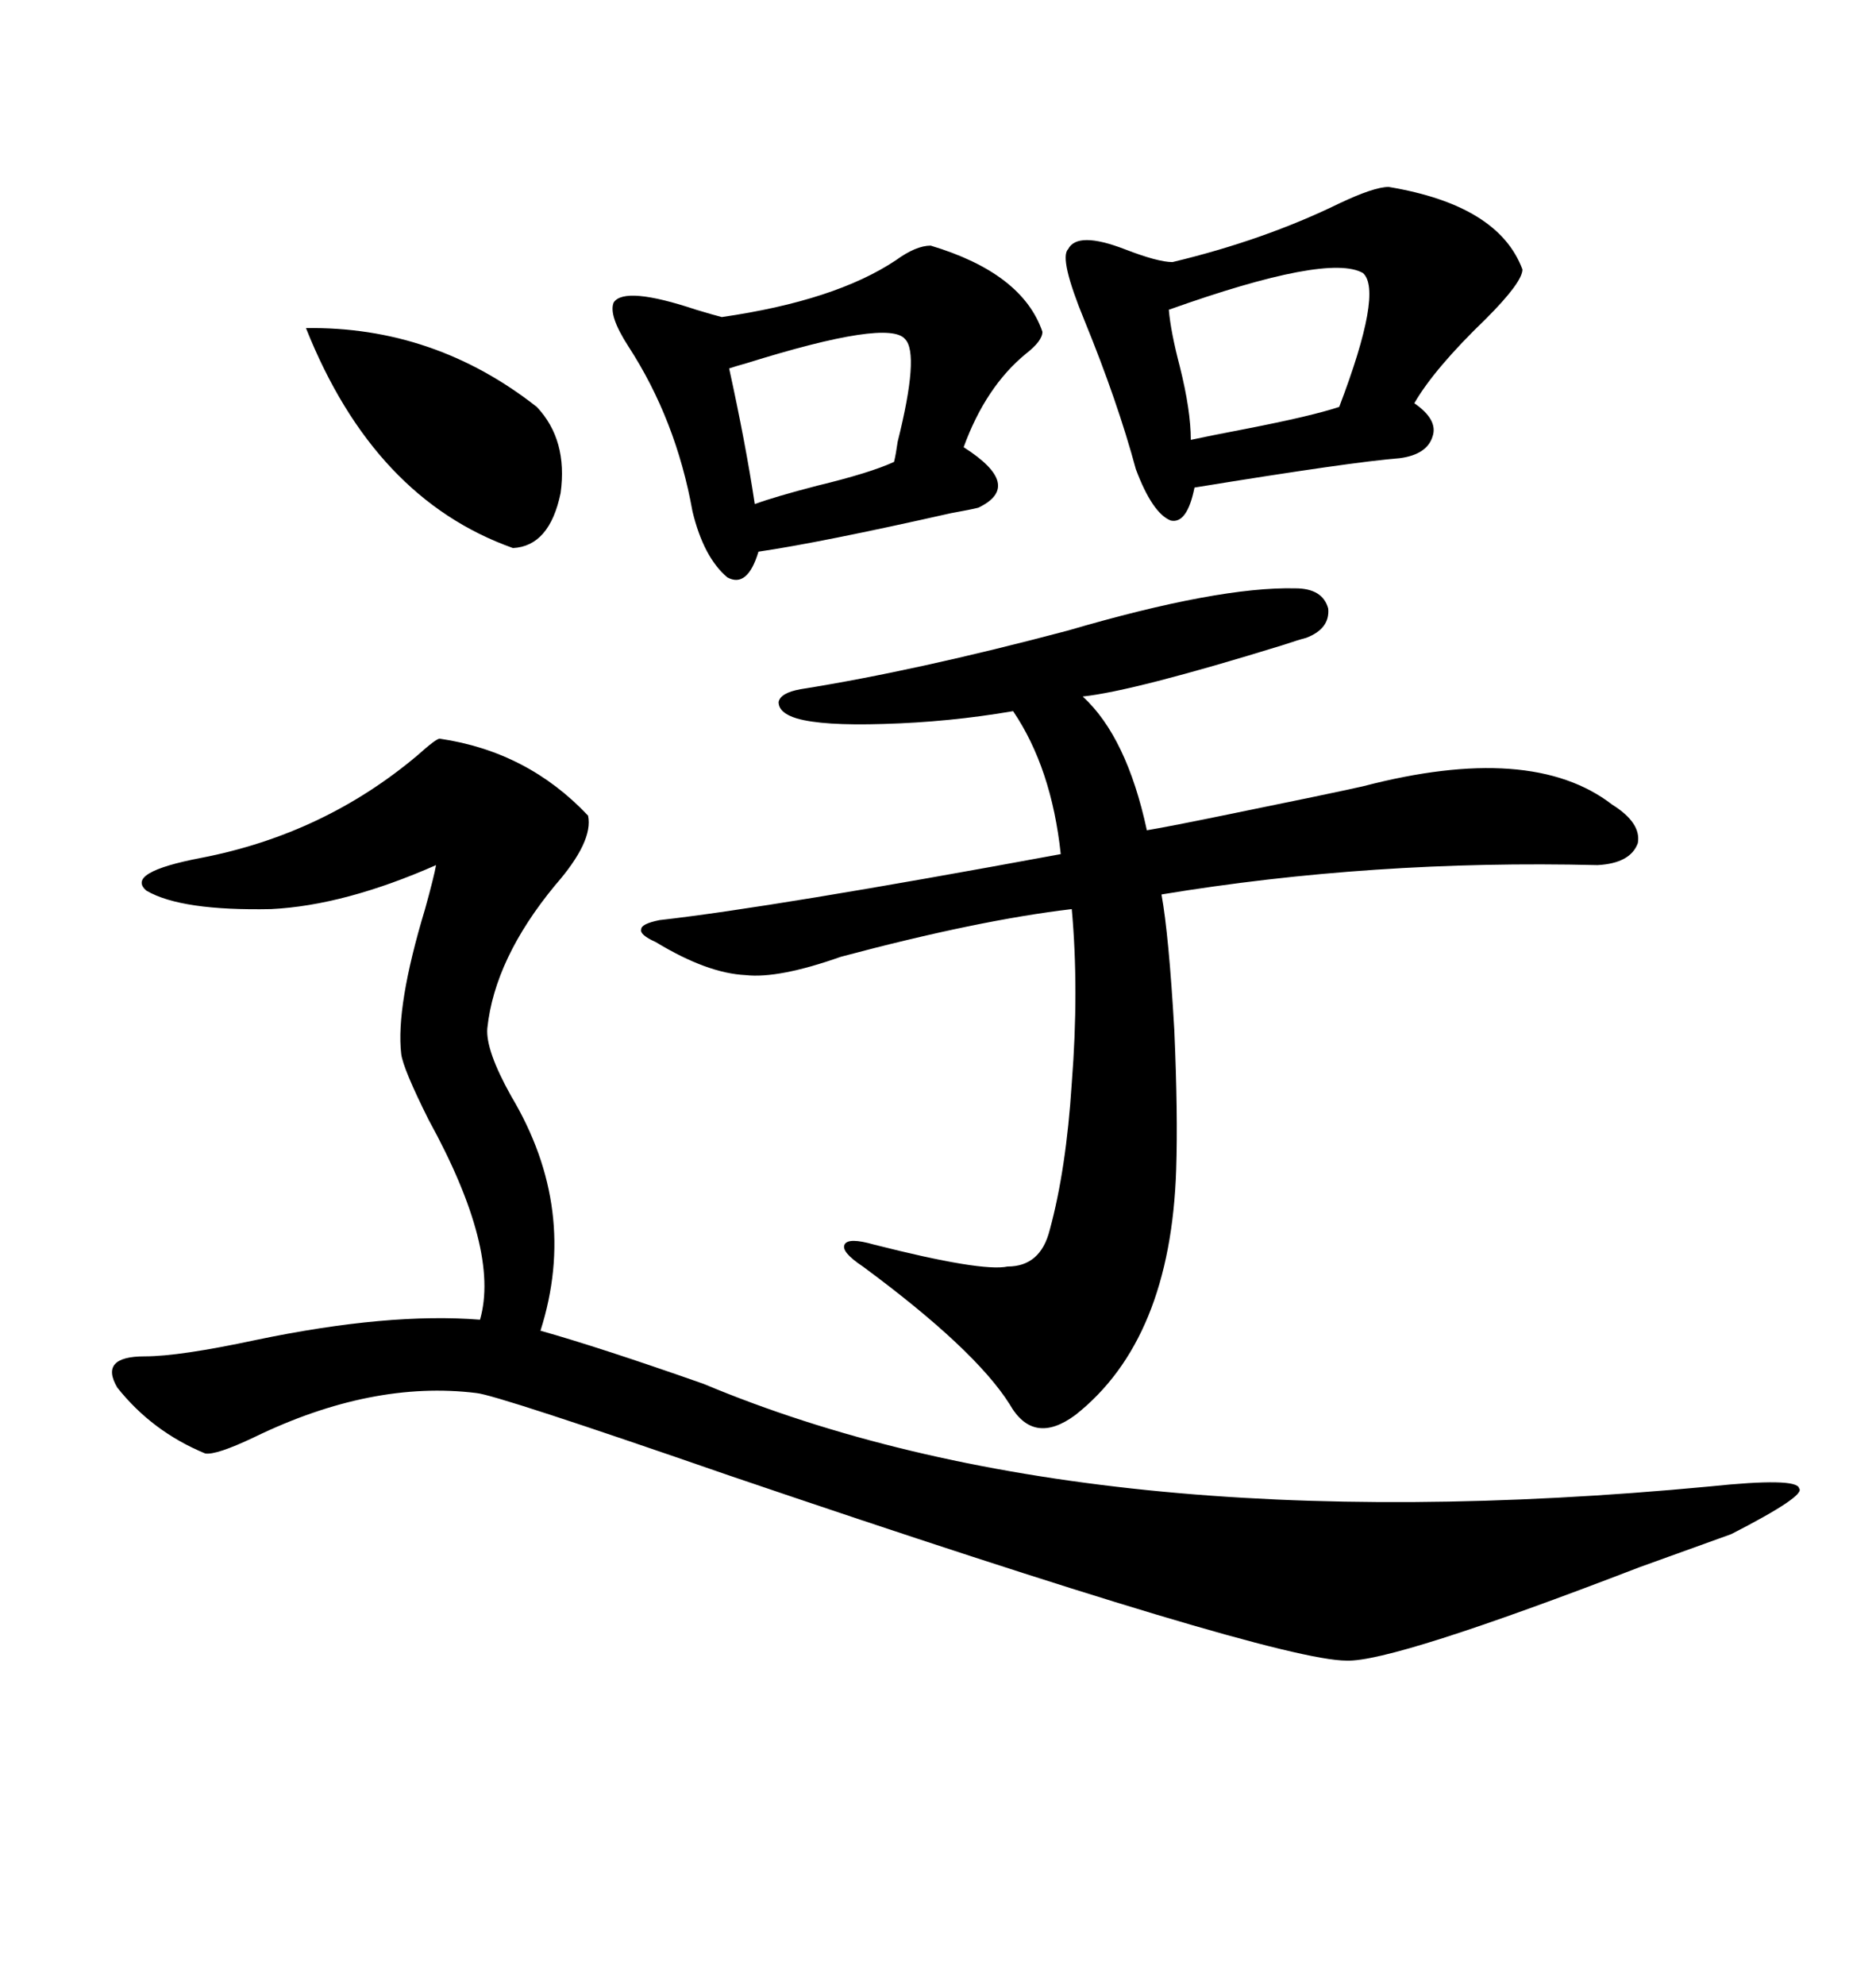 <svg xmlns="http://www.w3.org/2000/svg" xmlns:xlink="http://www.w3.org/1999/xlink" width="300" height="317.285"><path d="M70.31 118.07L70.31 118.07Q84.38 120.12 94.04 130.37L94.04 130.37Q94.92 134.47 88.77 141.50L88.77 141.50Q79.10 153.22 77.93 164.36L77.93 164.36Q77.64 167.87 81.74 175.20L81.74 175.20Q92.58 193.36 86.43 212.70L86.43 212.70Q95.80 215.33 112.50 221.19L112.50 221.19Q174.02 246.97 273.34 237.60L273.34 237.60Q287.40 236.13 287.70 237.89L287.70 237.89Q288.87 239.06 276.86 245.21L276.86 245.21Q273.63 246.39 262.21 250.49L262.21 250.49Q222.66 265.72 215.33 265.43L215.33 265.43Q203.61 265.43 116.60 235.84L116.60 235.84Q79.39 222.95 76.17 222.66L76.17 222.66Q59.47 220.61 40.72 229.69L40.72 229.69Q34.57 232.62 32.81 232.32L32.81 232.32Q24.32 228.81 18.75 221.78L18.75 221.78Q15.82 216.80 23.14 216.80L23.14 216.80Q28.71 216.80 41.02 214.16L41.02 214.16Q62.11 209.77 76.76 210.94L76.76 210.94Q79.98 199.80 68.55 179.00L68.55 179.00Q64.45 170.80 64.16 168.46L64.16 168.46Q63.28 160.84 67.97 145.31L67.97 145.31Q69.43 140.04 69.73 138.28L69.73 138.28Q55.08 144.73 43.36 145.31L43.36 145.31Q29.00 145.61 23.44 142.38L23.44 142.38Q19.92 139.45 32.23 137.11L32.23 137.11Q51.86 133.30 66.80 120.70L66.80 120.70Q69.73 118.07 70.31 118.07ZM207.13 94.04L207.13 94.04Q211.52 94.04 212.40 97.27L212.40 97.27Q212.70 100.49 208.89 101.95L208.89 101.95Q207.71 102.25 205.08 103.13L205.08 103.13Q181.35 110.45 173.14 111.33L173.14 111.33Q180.18 117.77 183.40 132.71L183.40 132.71Q186.91 132.13 196.88 130.08L196.88 130.08Q212.70 126.86 217.97 125.68L217.97 125.68Q244.92 118.65 257.81 128.61L257.81 128.61Q262.50 131.54 261.91 134.77L261.91 134.77Q260.74 137.99 255.47 138.28L255.47 138.28Q219.43 137.40 185.74 142.97L185.74 142.97Q186.91 149.41 187.79 164.65L187.79 164.65Q188.38 178.13 188.09 186.91L188.09 186.91Q187.21 214.16 171.97 226.17L171.97 226.17Q165.23 231.15 161.43 224.41L161.43 224.41Q155.86 215.63 137.99 202.44L137.99 202.44Q134.47 200.10 135.06 198.93L135.06 198.93Q135.64 197.75 139.75 198.93L139.75 198.93Q157.03 203.32 161.13 202.44L161.13 202.44Q166.41 202.44 167.87 196.58L167.87 196.58Q170.51 186.91 171.39 173.14L171.39 173.14Q172.56 158.20 171.39 145.31L171.39 145.31Q156.45 147.07 134.47 152.93L134.47 152.93Q124.51 156.45 119.24 155.86L119.24 155.86Q113.09 155.57 104.88 150.59L104.88 150.59Q102.25 149.41 102.54 148.54L102.54 148.54Q102.54 147.66 105.47 147.07L105.47 147.07Q123.63 145.02 169.63 136.52L169.63 136.52Q168.16 122.75 162.01 113.67L162.01 113.67Q151.76 115.43 141.21 115.72L141.21 115.72Q131.54 116.02 127.44 114.84L127.44 114.84Q124.51 113.96 124.51 112.21L124.51 112.21Q124.80 110.74 128.03 110.16L128.03 110.16Q146.48 107.23 170.80 100.78L170.80 100.78Q194.82 93.75 207.13 94.04ZM222.07 29.88L222.07 29.88Q239.65 32.81 243.46 43.07L243.46 43.07Q243.46 45.12 237.60 50.98L237.60 50.98Q229.39 58.89 226.17 64.45L226.17 64.45Q229.98 67.09 229.10 69.73L229.10 69.73Q228.22 72.66 223.83 73.24L223.83 73.24Q216.21 73.83 191.02 77.93L191.02 77.93Q189.84 83.79 187.21 83.20L187.21 83.20Q184.28 82.03 181.64 75L181.64 75Q178.71 64.16 173.44 51.27L173.44 51.27Q169.34 41.31 170.80 39.84L170.80 39.84Q172.27 36.91 179.88 39.84L179.88 39.84Q185.16 41.89 187.50 41.89L187.50 41.89Q202.15 38.38 214.16 32.52L214.16 32.52Q219.73 29.88 222.07 29.88ZM148.83 39.26L148.83 39.26Q163.48 43.65 166.70 53.03L166.70 53.03Q166.70 54.49 164.06 56.54L164.06 56.54Q157.62 61.82 154.10 71.48L154.10 71.48Q163.77 77.64 156.45 81.15L156.45 81.15Q155.27 81.45 152.05 82.03L152.05 82.03Q131.25 86.72 121.29 88.18L121.29 88.18Q119.53 94.04 116.31 92.29L116.31 92.29Q112.50 89.06 110.74 81.74L110.74 81.74Q108.11 67.09 100.49 55.37L100.49 55.37Q97.27 50.39 98.14 48.34L98.14 48.34Q99.90 45.70 111.33 49.51L111.33 49.51Q114.26 50.39 115.43 50.68L115.43 50.68Q133.59 48.05 143.26 41.60L143.26 41.60Q146.48 39.26 148.83 39.26ZM48.93 52.44L48.93 52.44Q69.43 52.15 85.84 65.04L85.84 65.04Q90.82 70.31 89.65 78.81L89.65 78.81Q87.89 87.30 82.03 87.60L82.03 87.60Q59.77 79.69 48.93 52.44ZM217.97 43.65L217.97 43.65Q212.40 40.43 186.91 49.51L186.91 49.51Q187.21 53.03 188.67 58.59L188.67 58.59Q190.43 65.63 190.43 70.31L190.43 70.31Q193.07 69.73 199.22 68.55L199.22 68.55Q209.77 66.50 214.16 65.04L214.16 65.04Q221.19 46.58 217.97 43.65ZM144.73 54.20L144.73 54.20Q142.09 50.98 119.53 58.01L119.53 58.01Q117.48 58.59 116.60 58.89L116.60 58.89Q119.24 70.90 120.70 80.57L120.70 80.57Q123.93 79.39 130.66 77.64L130.66 77.64Q139.16 75.59 142.97 73.83L142.97 73.83Q143.26 72.66 143.55 70.61L143.55 70.61Q147.07 56.54 144.73 54.20Z"/></svg>